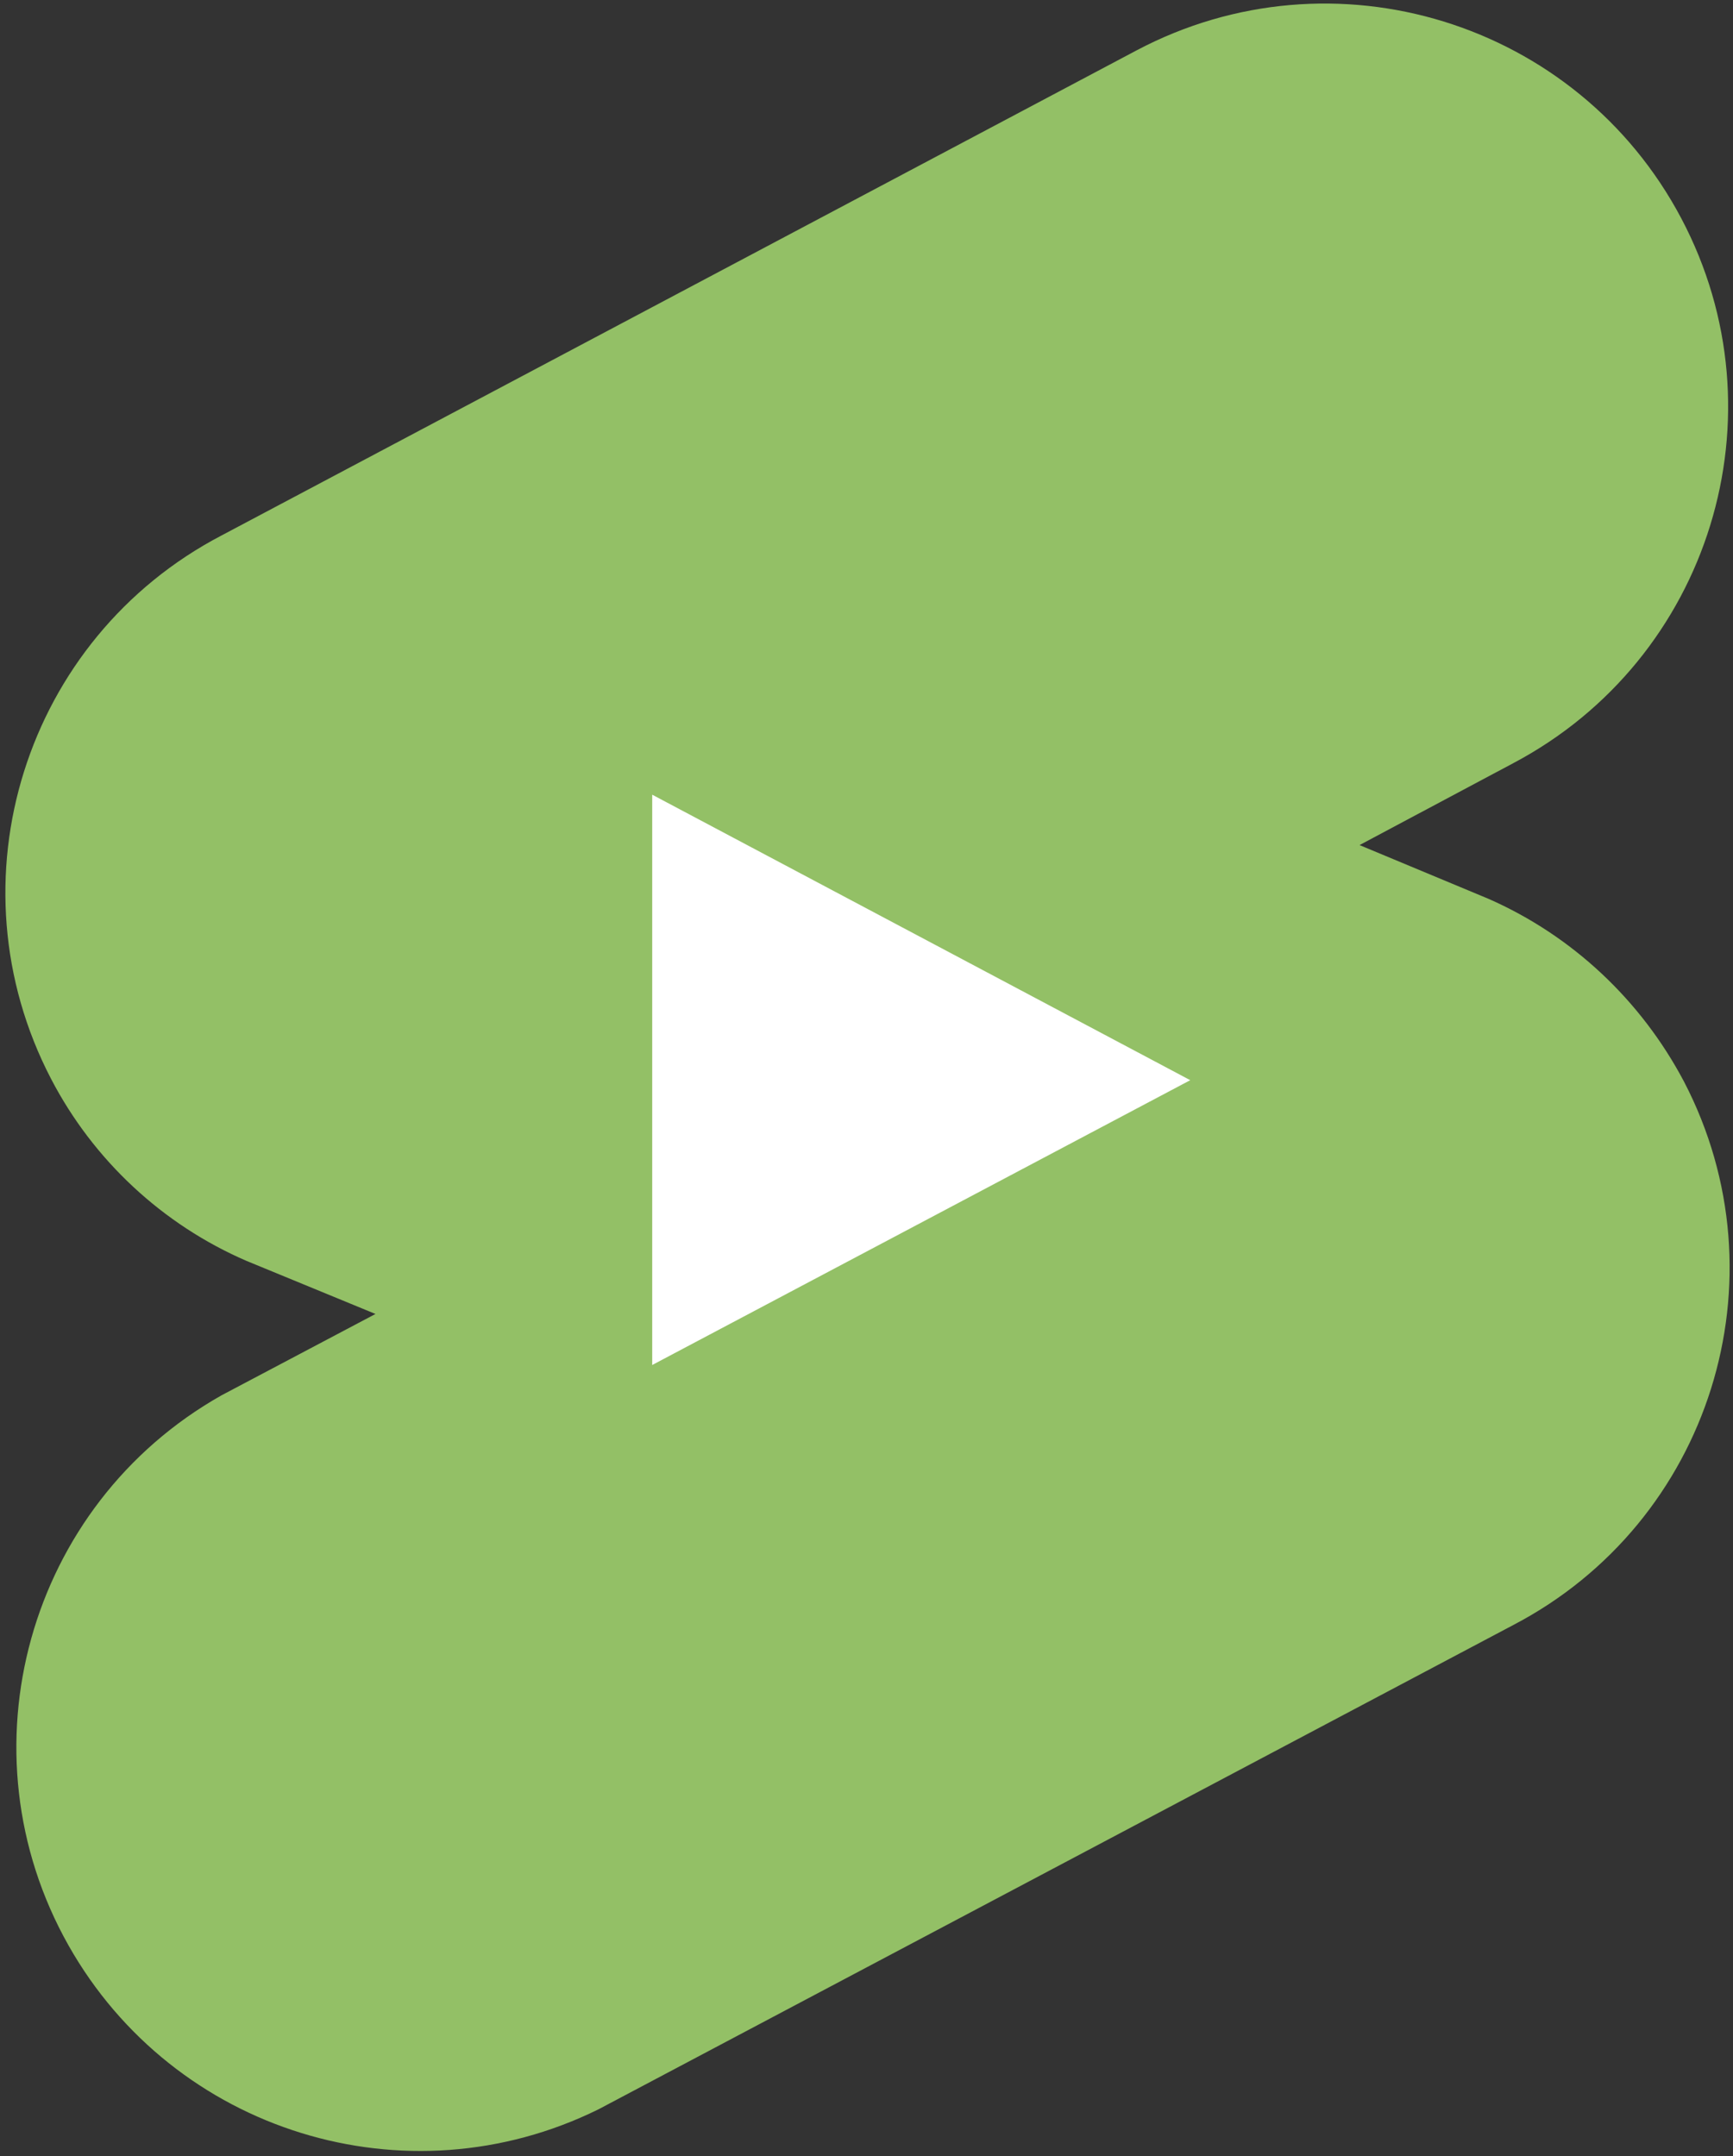 <?xml version="1.0" encoding="UTF-8"?> <svg xmlns="http://www.w3.org/2000/svg" width="258" height="321" viewBox="0 0 258 321" fill="none"><rect x="0" y="0" width="258" height="321" fill="#333333" stroke="none"/> <g clip-path="url(#clip0_2395_59)"> <mask id="mask0_2395_59" style="mask-type:luminance" maskUnits="userSpaceOnUse" x="0" y="0" width="258" height="321"> <path d="M258 0H0V321H258V0Z" fill="white"></path> </mask> <g mask="url(#mask0_2395_59)"> <path d="M221.6 133.803L202.4 125.803L225.3 113.603C254.6 98.103 265.8 61.803 250.3 32.503C234.8 3.203 198.5 -7.997 169.2 7.503L32.999 79.703C3.7 95.003 -7.7 131.203 7.6 160.603C13.899 172.703 24.2 182.303 36.7 187.703L55.9 195.603L32.999 207.703C4.1 224.003 -6.1 260.703 10.2 289.603C25.899 317.403 60.499 328.103 89.1 314.003L225.3 241.903C254.6 226.603 266 190.403 250.7 161.003C244.3 148.903 234.1 139.303 221.6 133.803Z" fill="#93C066"></path> <path d="M97.098 203.201L177.198 160.801L97.098 118.301V203.201Z" fill="white"></path> </g> </g> <defs> <clipPath id="clip0_2395_59"> <rect width="258" height="321" fill="white"></rect> </clipPath> </defs> </svg> 
